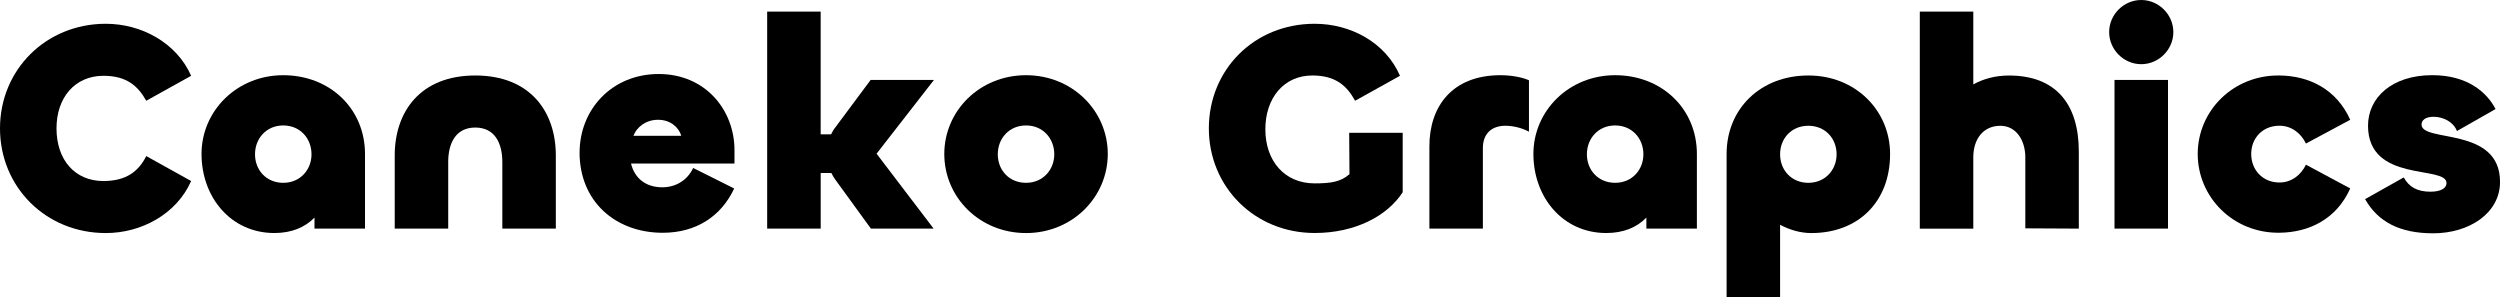 <?xml version="1.0" encoding="UTF-8"?>
<svg id="_レイヤー_2" data-name="レイヤー 2" xmlns="http://www.w3.org/2000/svg" viewBox="0 0 715.06 84.94">
  <defs>
    <style>
      .cls-1 {
        fill: #000;
        stroke-width: 0px;
      }
    </style>
  </defs>
  <g id="_レイヤー_1-2" data-name="レイヤー 1">
    <g>
      <path class="cls-1" d="M0,36.73C0,19.98,13.09,6.8,30.27,6.8c10.2,0,20.24,5.44,24.4,14.88l-12.84,7.14c-2.38-4.25-5.61-7.14-12.24-7.14-8.08,0-13.43,6.12-13.43,15.05s5.19,15.05,13.43,15.05c6.63,0,10.12-2.89,12.24-7.14l12.84,7.14c-4.17,9.44-14.2,14.88-24.4,14.88C13.09,66.66,0,53.48,0,36.73Z"/>
      <path class="cls-1" d="M57.64,44.04c0-12.33,10.12-22.53,23.38-22.53s23.38,9.52,23.38,22.53v21.34h-14.45v-3.15c-2.72,2.81-6.55,4.42-11.48,4.42-12.41,0-20.83-10.2-20.83-22.62ZM89.1,44.13c0-4.51-3.23-8.25-8.08-8.25s-8.08,3.74-8.08,8.25,3.23,8.16,8.08,8.16,8.08-3.74,8.08-8.16Z"/>
      <path class="cls-1" d="M128.2,46.34v19.04h-15.3v-20.92c0-12.5,7.31-22.87,23.04-22.87s23.04,10.37,23.04,22.87v20.92h-15.3v-19.04c0-5.36-2.13-9.86-7.74-9.86s-7.74,4.51-7.74,9.86Z"/>
      <path class="cls-1" d="M165.78,43.62c0-12.24,9.18-22.45,22.62-22.45s21.68,10.37,21.68,21.77v3.83h-29.59c1.02,4.25,4.25,6.8,8.93,6.8,4.08,0,7.31-2.21,8.84-5.53l11.73,5.87c-3.66,7.91-10.88,12.67-20.41,12.67-13.6,0-23.81-9.01-23.81-22.96ZM194.86,38.85c-.68-2.38-3.06-4.59-6.63-4.59s-6.12,2.13-7.06,4.59h13.69Z"/>
      <path class="cls-1" d="M219.43,65.38V3.32h15.3v35.11h2.98c.34-.68.68-1.36,1.19-1.96l10.12-13.6h18.11l-16.41,21.09,16.32,21.43h-17.94l-10.2-14.03c-.42-.6-.85-1.28-1.1-1.87h-3.06v15.9h-15.3Z"/>
      <path class="cls-1" d="M270.09,44.04c0-12.33,10.12-22.53,23.38-22.53s23.38,10.2,23.38,22.53-10.12,22.62-23.38,22.62-23.38-10.2-23.38-22.62ZM301.55,44.13c0-4.51-3.23-8.25-8.08-8.25s-8.08,3.74-8.08,8.25,3.23,8.16,8.08,8.16,8.08-3.74,8.08-8.16Z"/>
      <path class="cls-1" d="M345.76,36.73c0-16.75,12.92-29.93,30.27-29.93,10.2,0,20.24,5.27,24.4,14.88l-12.84,7.14c-2.38-4.34-5.61-7.23-12.24-7.23-8.08,0-13.43,6.38-13.43,15.39s5.44,15.47,14.11,15.47c4.59,0,7.48-.43,9.95-2.64l-.08-11.82h15.3v17c-4.42,6.8-13.6,11.65-25.17,11.65-17.17,0-30.27-13.18-30.27-29.93Z"/>
      <path class="cls-1" d="M408.84,65.38v-23.55c0-11.31,6.46-20.32,20.32-20.32,2.89,0,6.04.51,8.16,1.45v14.71c-2.04-1.11-4.59-1.7-6.72-1.7-4,0-6.46,2.3-6.46,6.38v23.04h-15.3Z"/>
      <path class="cls-1" d="M438.59,44.04c0-12.33,10.12-22.53,23.38-22.53s23.38,9.52,23.38,22.53v21.34h-14.45v-3.15c-2.72,2.81-6.55,4.42-11.48,4.42-12.41,0-20.83-10.2-20.83-22.62ZM470.05,44.13c0-4.51-3.23-8.25-8.08-8.25s-8.08,3.74-8.08,8.25,3.23,8.16,8.08,8.16,8.08-3.74,8.08-8.16Z"/>
      <path class="cls-1" d="M493.85,84.94v-40.9c0-13.01,9.78-22.45,23.38-22.45s23.38,10.12,23.38,22.45c0,13.6-9.01,22.62-22.53,22.62-3.15,0-6.29-.94-8.93-2.38v20.66h-15.3ZM525.31,44.13c0-4.51-3.23-8.16-8.08-8.16s-8.08,3.66-8.08,8.16,3.23,8.16,8.08,8.16,8.08-3.74,8.08-8.16Z"/>
      <path class="cls-1" d="M549.11,65.38V3.32h15.3v20.83c2.89-1.62,6.38-2.55,10.2-2.55,13.35,0,19.98,8.08,19.98,21.77v22.02l-15.3-.08v-20.32c0-4.76-2.55-9.01-7.14-9.01-4.85,0-7.74,3.74-7.74,9.01v20.41h-15.3Z"/>
      <path class="cls-1" d="M603.27,9.18c0-5.02,4.17-9.18,9.18-9.18s9.18,4.17,9.18,9.18-4.17,9.18-9.18,9.18-9.18-4.17-9.18-9.18ZM620.1,22.87v42.51h-15.3V22.87h15.3Z"/>
      <path class="cls-1" d="M628.6,44.04c0-12.33,10.12-22.62,23.38-22.45,8.5.09,16.32,3.91,20.24,12.67l-12.67,6.8c-1.36-2.89-4.08-5.1-7.57-5.1-4.85,0-8.08,3.57-8.08,8.08s3.23,8.16,8.08,8.16c3.49,0,6.21-2.21,7.57-5.1l12.67,6.8c-3.91,8.76-11.73,12.58-20.24,12.67-13.26.17-23.38-10.2-23.38-22.53Z"/>
      <path class="cls-1" d="M676.47,56.96l11.05-6.21c1.53,2.72,3.83,4.08,7.65,4.08,3.15,0,4.59-1.11,4.59-2.47,0-5.19-22.45.08-22.45-16.41,0-7.99,6.8-14.45,18.37-14.45,10.12,0,15.64,4.93,18.11,9.69l-11.05,6.29c-.94-2.55-3.83-4.08-6.72-4.08-2.21,0-3.4.94-3.4,2.21,0,5.27,22.45.43,22.45,16.41,0,8.93-8.76,14.71-19.13,14.71-9.61,0-15.81-3.32-19.47-9.78Z"/>
    </g>
  </g>
</svg>